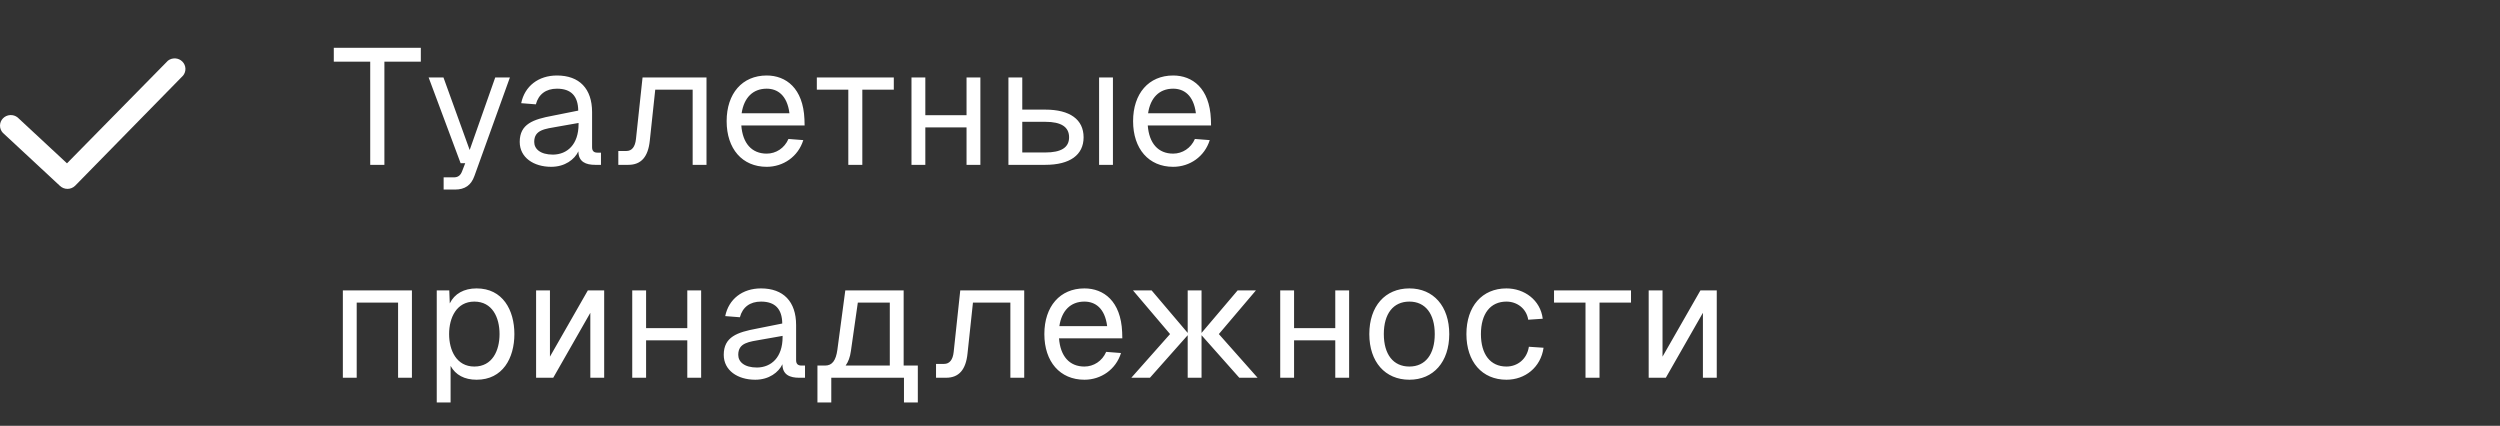 <?xml version="1.0" encoding="UTF-8"?> <svg xmlns="http://www.w3.org/2000/svg" width="364" height="62" viewBox="0 0 364 62" fill="none"><rect x="0" y="0" width="364" height="62" fill="#333333" stroke="none"/><path d="M24.454 8.831L9.753 23.781L2.567 17.101C2.26 16.854 1.868 16.73 1.471 16.756C1.075 16.78 0.702 16.952 0.429 17.235C0.156 17.519 0.003 17.893 4.48804e-05 18.283C-0.003 18.673 0.145 19.05 0.413 19.337L8.715 27.051C9.01 27.339 9.408 27.5 9.824 27.5C10.239 27.5 10.637 27.339 10.932 27.051L26.655 11.007C26.896 10.711 27.018 10.338 26.998 9.96C26.977 9.582 26.815 9.225 26.543 8.956C26.271 8.687 25.908 8.526 25.523 8.503C25.138 8.48 24.757 8.597 24.454 8.831Z" fill="white"></path><path d="M61.272 6.96V8.976H55.968V24H53.904V8.976H48.6V6.96H61.272ZM62.409 11.28H64.569L68.385 21.84L72.105 11.28H74.241L69.081 25.608C68.601 26.976 67.689 27.6 66.249 27.6H64.593V25.824H66.057C66.681 25.824 67.041 25.56 67.281 24.936L67.737 23.76H67.065L62.409 11.28ZM75.886 15.024C76.391 12.552 78.382 10.992 81.094 10.992C84.359 10.992 86.207 12.912 86.207 16.32V21.432C86.207 21.96 86.447 22.224 86.975 22.224H87.502V24H86.638C85.343 24 84.215 23.592 84.215 22.032C83.662 23.208 82.27 24.288 80.254 24.288C77.71 24.288 75.671 22.944 75.671 20.664C75.671 18.048 77.638 17.376 80.471 16.848L84.191 16.104C84.166 13.968 83.135 12.912 81.094 12.912C79.487 12.912 78.406 13.728 78.022 15.192L75.886 15.024ZM77.782 20.664C77.782 21.672 78.647 22.512 80.519 22.512C82.582 22.488 84.239 21.048 84.239 18.072V17.904L81.239 18.432C79.343 18.768 77.782 18.888 77.782 20.664ZM102.867 11.28V24H100.851V13.056H95.403L94.611 20.472C94.371 22.824 93.363 24 91.491 24H90.027V21.984H91.203C91.995 21.984 92.475 21.384 92.595 20.256L93.555 11.28H102.867ZM105.799 17.64C105.799 13.608 108.079 10.992 111.631 10.992C114.439 10.992 116.935 12.84 117.127 17.352L117.151 18.264H107.935C108.127 20.856 109.447 22.368 111.631 22.368C112.975 22.368 114.223 21.576 114.799 20.232L116.959 20.4C116.215 22.8 114.055 24.288 111.631 24.288C108.079 24.288 105.799 21.672 105.799 17.64ZM107.983 16.488H114.943C114.607 13.824 113.167 12.912 111.631 12.912C109.615 12.912 108.319 14.232 107.983 16.488ZM130.138 11.28V13.056H125.554V24H123.514V13.056H118.93V11.28H130.138ZM132.712 11.28H134.728V16.776H140.728V11.28H142.744V24H140.728V18.552H134.728V24H132.712V11.28ZM146.827 24V11.28H148.843V15.96H152.203C155.779 15.96 157.771 17.4 157.771 19.992C157.771 22.56 155.779 24 152.203 24H146.827ZM148.843 22.2H152.203C154.507 22.2 155.659 21.48 155.659 19.992C155.659 18.48 154.507 17.736 152.203 17.736H148.843V22.2ZM160.027 24V11.28H162.043V24H160.027ZM164.978 17.64C164.978 13.608 167.258 10.992 170.81 10.992C173.618 10.992 176.114 12.84 176.306 17.352L176.33 18.264H167.114C167.306 20.856 168.626 22.368 170.81 22.368C172.154 22.368 173.402 21.576 173.978 20.232L176.138 20.4C175.394 22.8 173.234 24.288 170.81 24.288C167.258 24.288 164.978 21.672 164.978 17.64ZM167.162 16.488H174.122C173.786 13.824 172.346 12.912 170.81 12.912C168.794 12.912 167.498 14.232 167.162 16.488ZM59.976 42.28V55H57.96V44.056H51.936V55H49.92V42.28H59.976ZM63.59 58.6V42.28H65.414L65.486 44.176C66.182 42.76 67.55 41.992 69.398 41.992C73.19 41.992 74.894 45.136 74.894 48.64C74.894 52.144 73.19 55.288 69.398 55.288C67.622 55.288 66.326 54.592 65.606 53.272V58.6H63.59ZM65.39 48.64C65.39 51.016 66.47 53.368 69.062 53.368C71.678 53.368 72.734 51.064 72.734 48.64C72.734 46.216 71.678 43.912 69.062 43.912C66.47 43.912 65.39 46.264 65.39 48.64ZM87.968 42.28V55H85.952V45.544L80.552 55H78.056V42.28H80.072V51.928L85.592 42.28H87.968ZM92.054 42.28H94.07V47.776H100.07V42.28H102.086V55H100.07V49.552H94.07V55H92.054V42.28ZM105.593 46.024C106.097 43.552 108.089 41.992 110.801 41.992C114.065 41.992 115.913 43.912 115.913 47.32V52.432C115.913 52.96 116.153 53.224 116.681 53.224H117.209V55H116.345C115.049 55 113.921 54.592 113.921 53.032C113.369 54.208 111.977 55.288 109.961 55.288C107.417 55.288 105.377 53.944 105.377 51.664C105.377 49.048 107.345 48.376 110.177 47.848L113.897 47.104C113.873 44.968 112.841 43.912 110.801 43.912C109.193 43.912 108.113 44.728 107.729 46.192L105.593 46.024ZM107.489 51.664C107.489 52.672 108.353 53.512 110.225 53.512C112.289 53.488 113.945 52.048 113.945 49.072V48.904L110.945 49.432C109.049 49.768 107.489 49.888 107.489 51.664ZM131.571 42.28V53.224H133.635V58.6H131.619V55H121.035V58.6H119.019V53.224H120.147C121.155 53.224 121.707 52.504 121.923 50.92L123.075 42.28H131.571ZM123.123 53.224H129.555V44.056H124.899L123.891 51.112C123.771 52 123.507 52.696 123.123 53.224ZM149.126 42.28V55H147.11V44.056H141.662L140.87 51.472C140.63 53.824 139.622 55 137.75 55H136.286V52.984H137.462C138.254 52.984 138.734 52.384 138.854 51.256L139.814 42.28H149.126ZM152.058 48.64C152.058 44.608 154.338 41.992 157.89 41.992C160.698 41.992 163.194 43.84 163.386 48.352L163.41 49.264H154.194C154.386 51.856 155.706 53.368 157.89 53.368C159.234 53.368 160.482 52.576 161.058 51.232L163.218 51.4C162.474 53.8 160.314 55.288 157.89 55.288C154.338 55.288 152.058 52.672 152.058 48.64ZM154.242 47.488H161.202C160.866 44.824 159.426 43.912 157.89 43.912C155.874 43.912 154.578 45.232 154.242 47.488ZM172.928 42.28H174.944V48.472L180.2 42.28H182.864L177.464 48.64L183.104 55H180.44L174.944 48.808V55H172.928V48.808L167.432 55H164.72L170.36 48.64L164.96 42.28H167.672L172.928 48.472V42.28ZM186.4 42.28H188.416V47.776H194.416V42.28H196.432V55H194.416V49.552H188.416V55H186.4V42.28ZM205.204 55.288C201.676 55.288 199.372 52.696 199.372 48.64C199.372 44.584 201.676 41.992 205.204 41.992C208.708 41.992 211.012 44.584 211.012 48.64C211.012 52.696 208.708 55.288 205.204 55.288ZM201.484 48.64C201.484 51.592 202.852 53.368 205.204 53.368C207.532 53.368 208.9 51.592 208.9 48.64C208.9 45.688 207.532 43.912 205.204 43.912C202.852 43.912 201.484 45.688 201.484 48.64ZM222.51 46.552C222.246 44.896 220.854 43.912 219.342 43.912C216.99 43.912 215.622 45.688 215.622 48.64C215.622 51.592 216.99 53.368 219.342 53.368C220.926 53.368 222.318 52.312 222.606 50.488L224.742 50.632C224.334 53.512 222.03 55.288 219.342 55.288C215.79 55.288 213.51 52.672 213.51 48.64C213.51 44.608 215.79 41.992 219.342 41.992C221.934 41.992 224.286 43.672 224.622 46.408L222.51 46.552ZM237.474 42.28V44.056H232.89V55H230.85V44.056H226.266V42.28H237.474ZM249.96 42.28V55H247.944V45.544L242.544 55H240.048V42.28H242.064V51.928L247.584 42.28H249.96Z" fill="white"></path></svg> 